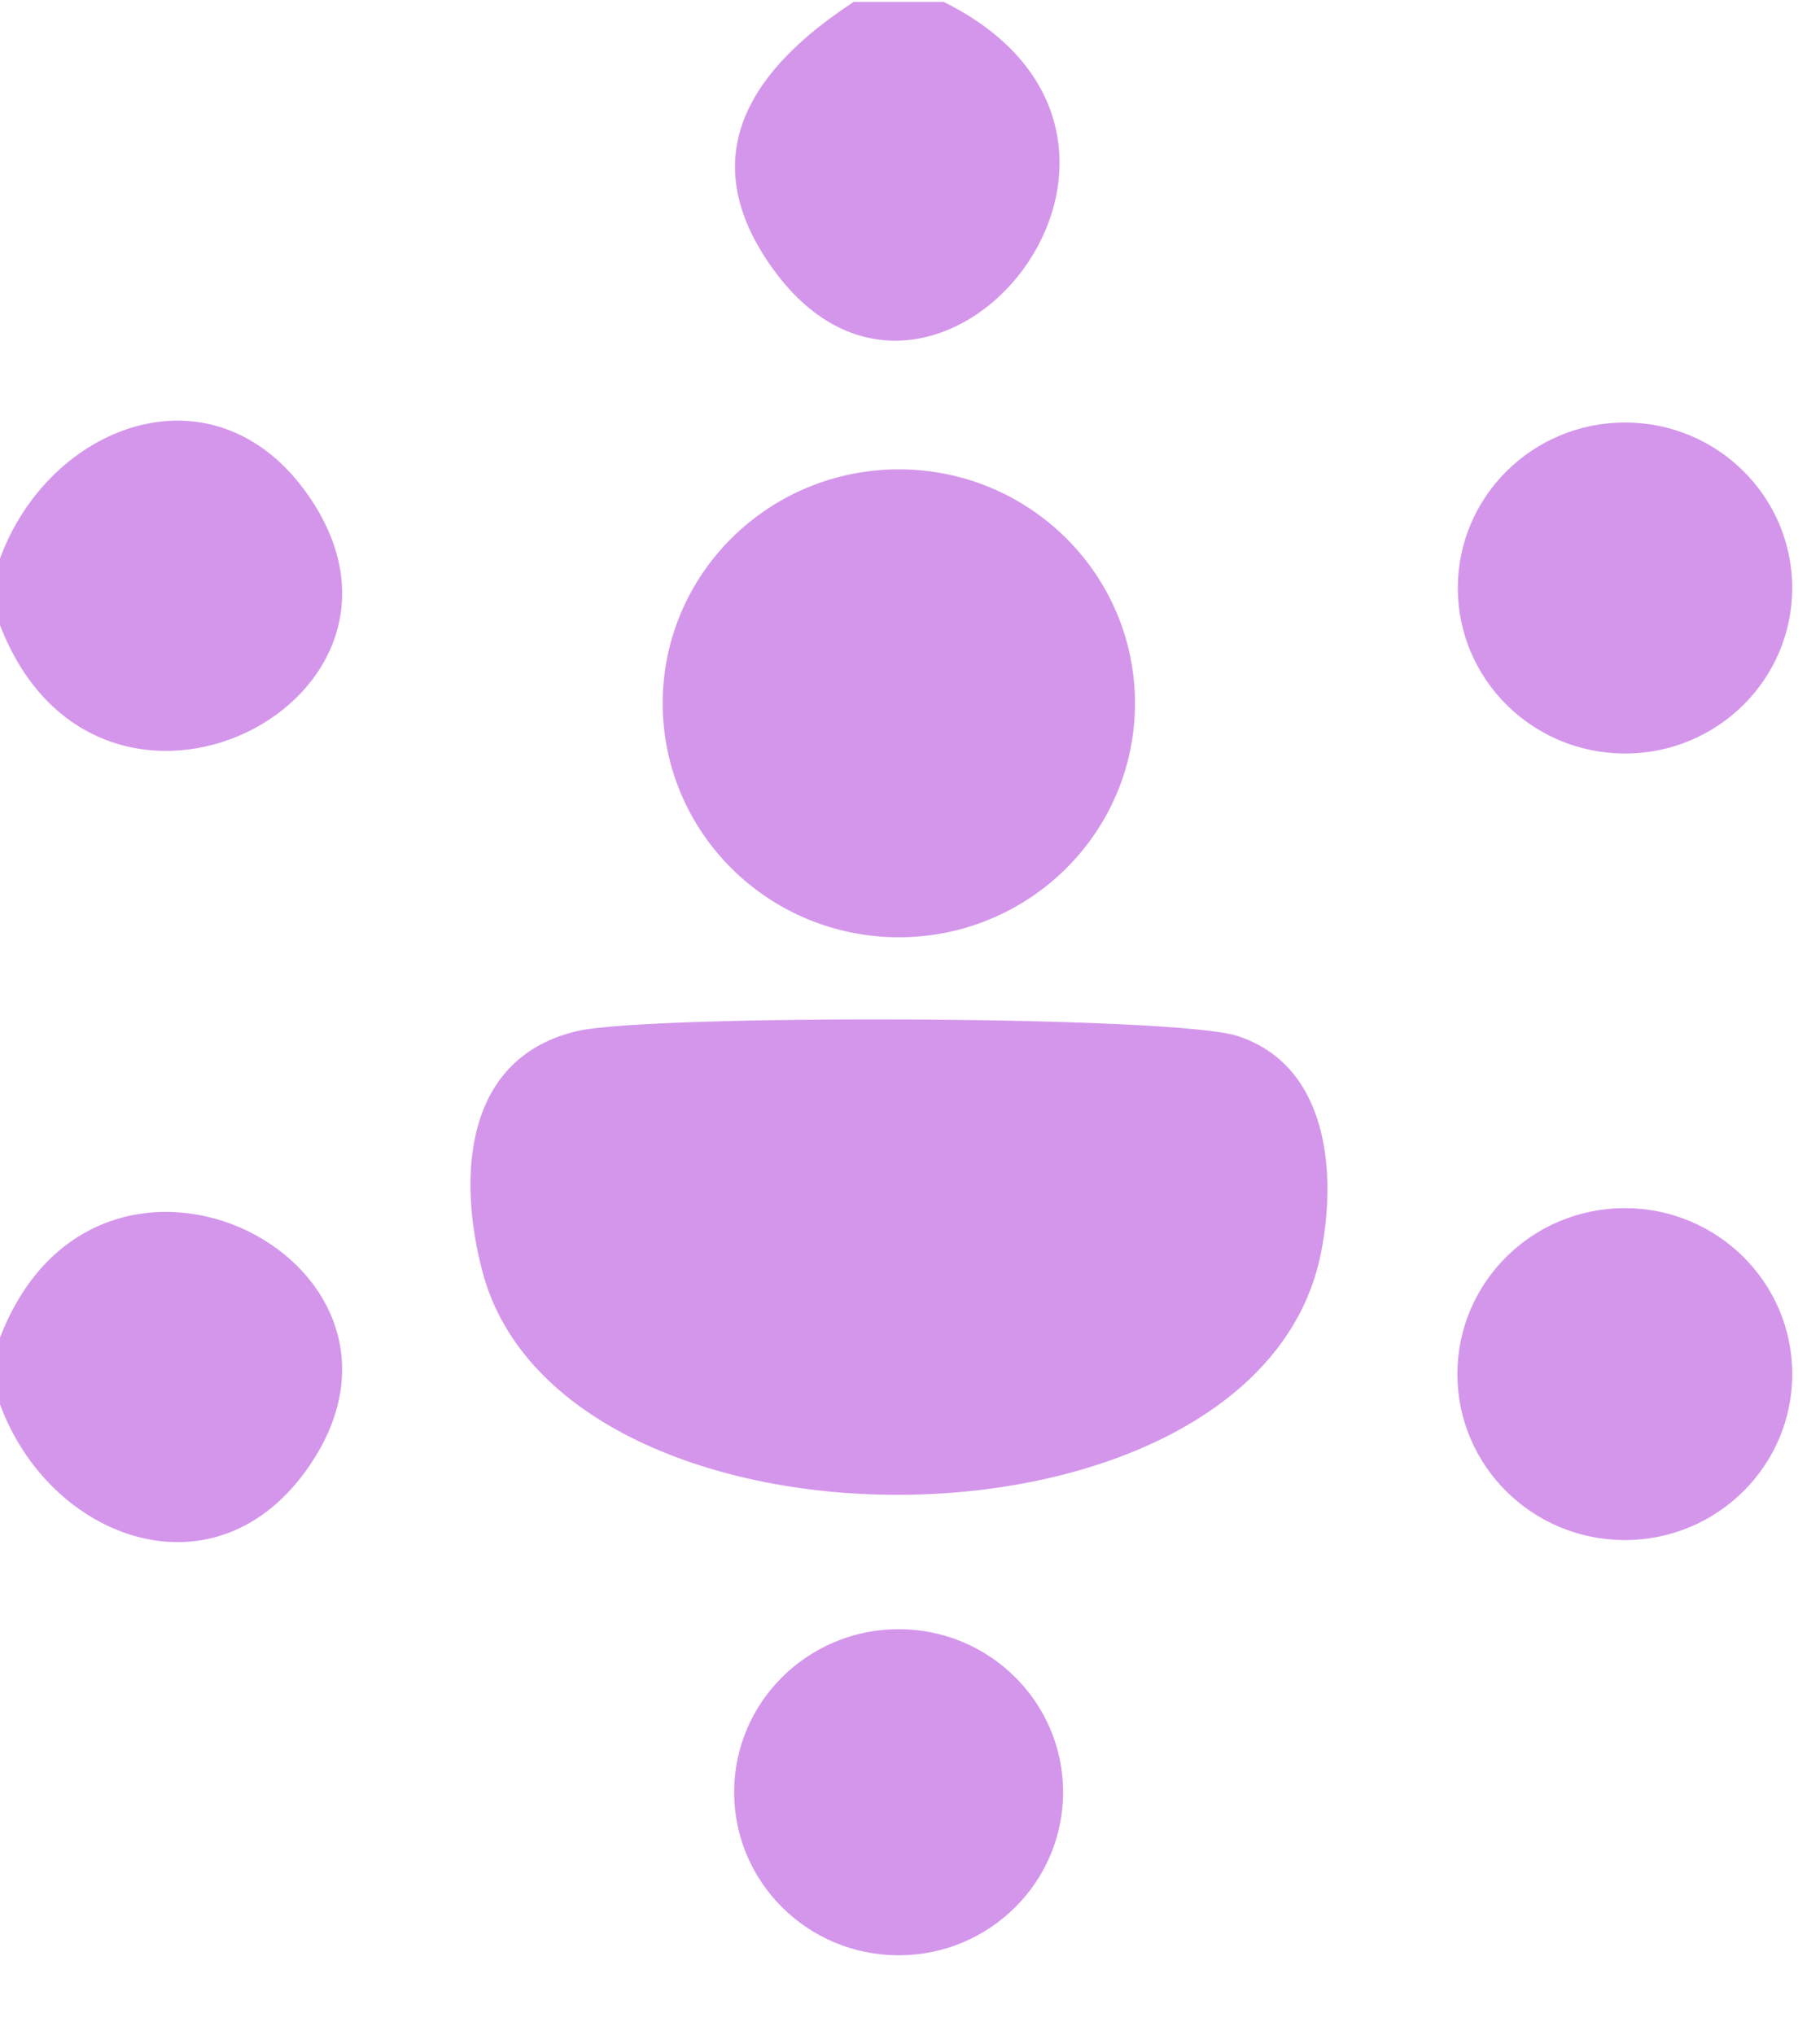<svg width="34" height="38" viewBox="0 0 34 38" fill="none" xmlns="http://www.w3.org/2000/svg">
<g clip-path="url(#clip0_11_956)">
<path d="M17.629 0.035C22.81 2.608 17.446 9.138 14.459 5.047C12.899 2.915 14.055 1.271 15.95 0.035H17.629Z" fill="#D496EB"/>
<path d="M16.792 17.501C19.228 17.501 21.203 15.545 21.203 13.132C21.203 10.72 19.228 8.764 16.792 8.764C14.355 8.764 12.38 10.72 12.38 13.132C12.38 15.545 14.355 17.501 16.792 17.501Z" fill="#D496EB"/>
<path d="M30.354 28.757C32.081 28.757 33.482 27.369 33.482 25.658C33.482 23.946 32.081 22.559 30.354 22.559C28.626 22.559 27.226 23.946 27.226 25.658C27.226 27.369 28.626 28.757 30.354 28.757Z" fill="#D496EB"/>
<path d="M30.358 14.07C32.083 14.07 33.481 12.686 33.481 10.979C33.481 9.273 32.083 7.889 30.358 7.889C28.632 7.889 27.234 9.273 27.234 10.979C27.234 12.686 28.632 14.07 30.358 14.07Z" fill="#D496EB"/>
<path d="M0 10.429C0.922 7.923 3.944 6.783 5.691 9.155C8.551 13.044 1.853 16.471 0 11.673V10.425V10.429Z" fill="#D496EB"/>
<path d="M0 26.225V24.977C1.849 20.179 8.551 23.606 5.691 27.495C3.948 29.866 0.922 28.727 0 26.221V26.225Z" fill="#D496EB"/>
<path d="M10.795 19.25C12.151 18.939 21.913 18.96 23.111 19.342C24.833 19.897 24.977 21.941 24.671 23.429C23.456 29.316 10.506 29.387 9.014 23.749C8.534 21.936 8.687 19.733 10.795 19.25Z" fill="#D496EB"/>
<path d="M16.788 36.51C18.485 36.51 19.86 35.147 19.86 33.465C19.86 31.784 18.485 30.421 16.788 30.421C15.091 30.421 13.715 31.784 13.715 33.465C13.715 35.147 15.091 36.51 16.788 36.51Z" fill="#D496EB"/>
</g>
<defs>
<clipPath id="clip0_11_956">
<rect width="34" height="37" fill="white" transform="translate(0 0.035)"/>
</clipPath>
</defs>
</svg>
